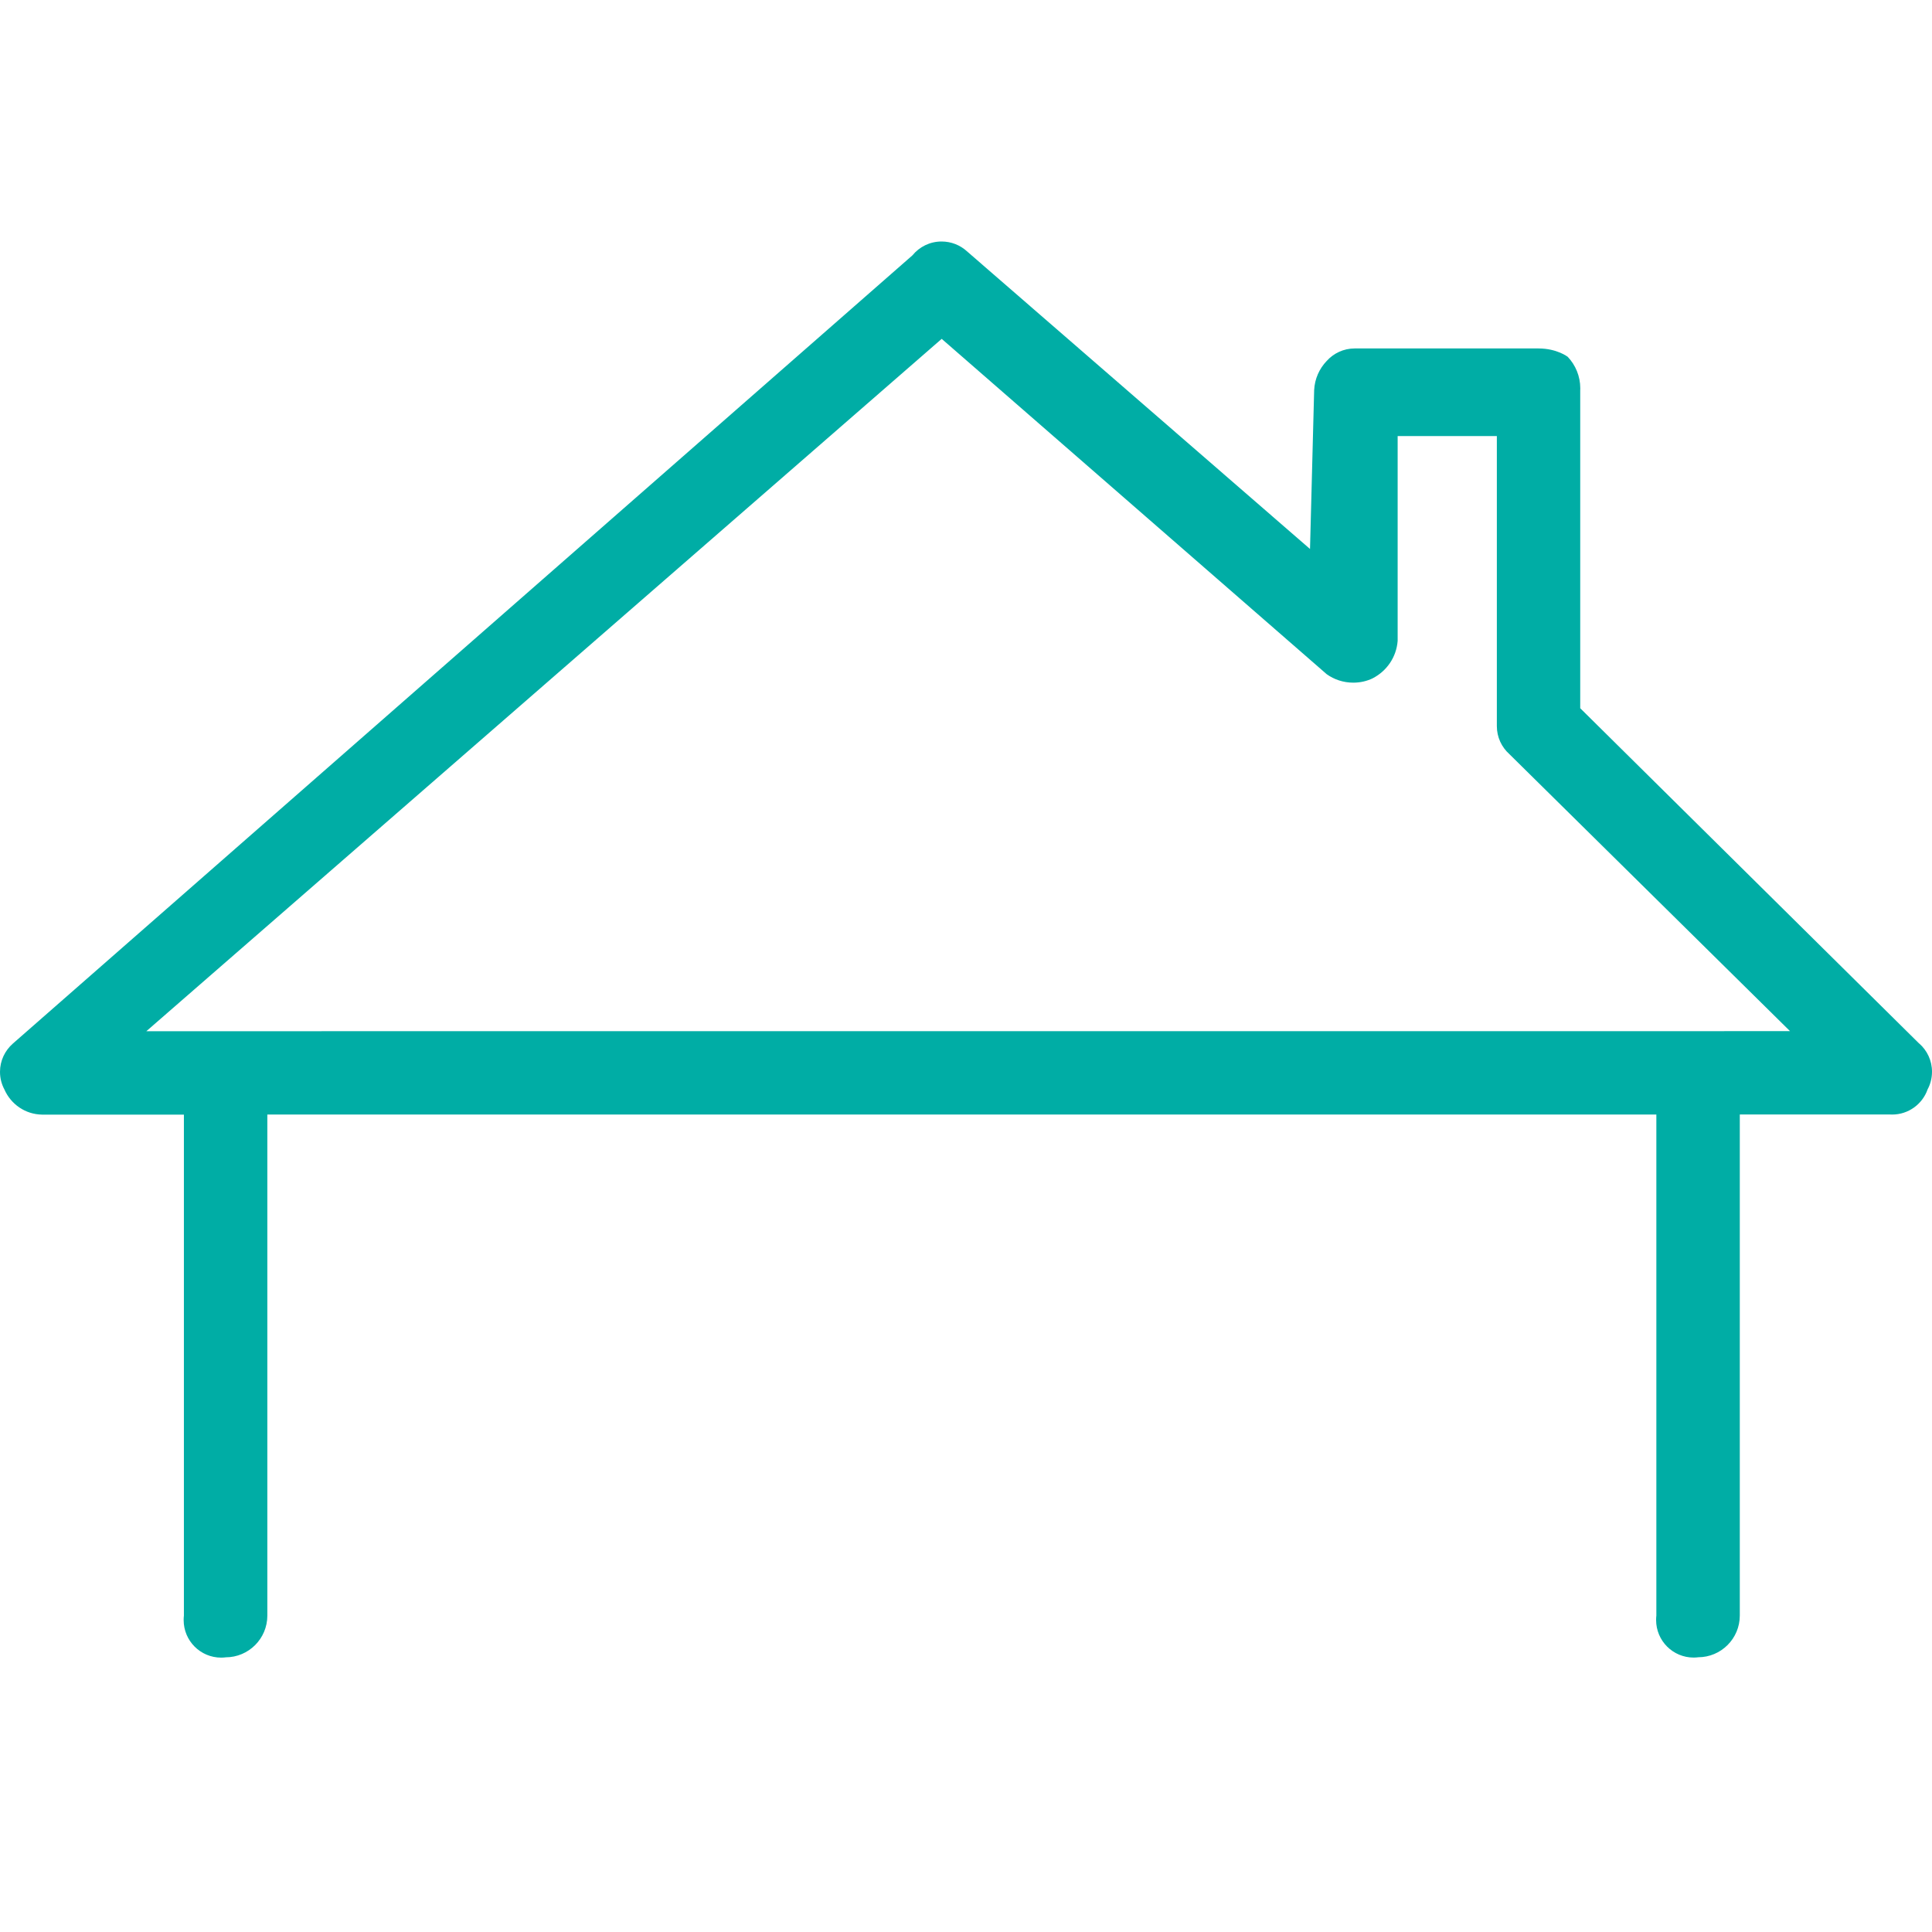 <svg width="64" height="64" viewBox="0 0 64 64" fill="none" xmlns="http://www.w3.org/2000/svg">
<path d="M63.58 34.574L52.347 23.461V12.927C52.347 12.909 52.349 12.887 52.349 12.867C52.349 12.461 52.191 12.093 51.933 11.82C51.933 11.82 51.577 11.543 50.965 11.543C50.353 11.543 44.915 11.543 44.915 11.543C44.903 11.543 44.889 11.543 44.875 11.543C44.507 11.543 44.176 11.704 43.949 11.957L43.947 11.959C43.705 12.212 43.551 12.549 43.533 12.923V12.927L43.396 18.186L32.025 8.319C31.806 8.121 31.512 8 31.191 8C30.803 8 30.455 8.177 30.228 8.456L30.226 8.458L0.424 34.572C0.165 34.801 0 35.134 0 35.506C0 35.721 0.054 35.922 0.151 36.099L0.147 36.093C0.362 36.579 0.836 36.913 1.39 36.923H6.092V53.521C6.086 53.565 6.084 53.615 6.084 53.668C6.084 54.355 6.64 54.911 7.327 54.911C7.379 54.911 7.43 54.907 7.48 54.901H7.474C8.237 54.901 8.856 54.282 8.856 53.519V36.921H54.869V53.519C54.863 53.563 54.861 53.613 54.861 53.666C54.861 54.353 55.417 54.909 56.104 54.909C56.156 54.909 56.207 54.905 56.257 54.899H56.251C57.014 54.899 57.633 54.28 57.633 53.517V36.919H62.61C62.63 36.921 62.656 36.921 62.68 36.921C63.218 36.921 63.679 36.577 63.851 36.097L63.853 36.089C63.946 35.92 64 35.717 64 35.502C64 35.13 63.837 34.797 63.578 34.568L63.576 34.566L63.58 34.574ZM4.848 34.16L31.195 11.225L43.949 22.334C44.194 22.509 44.499 22.614 44.829 22.614C45.062 22.614 45.283 22.562 45.479 22.467L45.469 22.471C45.936 22.232 46.257 21.772 46.299 21.231V21.225V14.446H49.585V24.014C49.585 24.026 49.585 24.04 49.585 24.054C49.585 24.422 49.745 24.753 49.999 24.98L50.001 24.982L59.297 34.158L4.848 34.16Z" fill="#00ADA5"/>
</svg>
